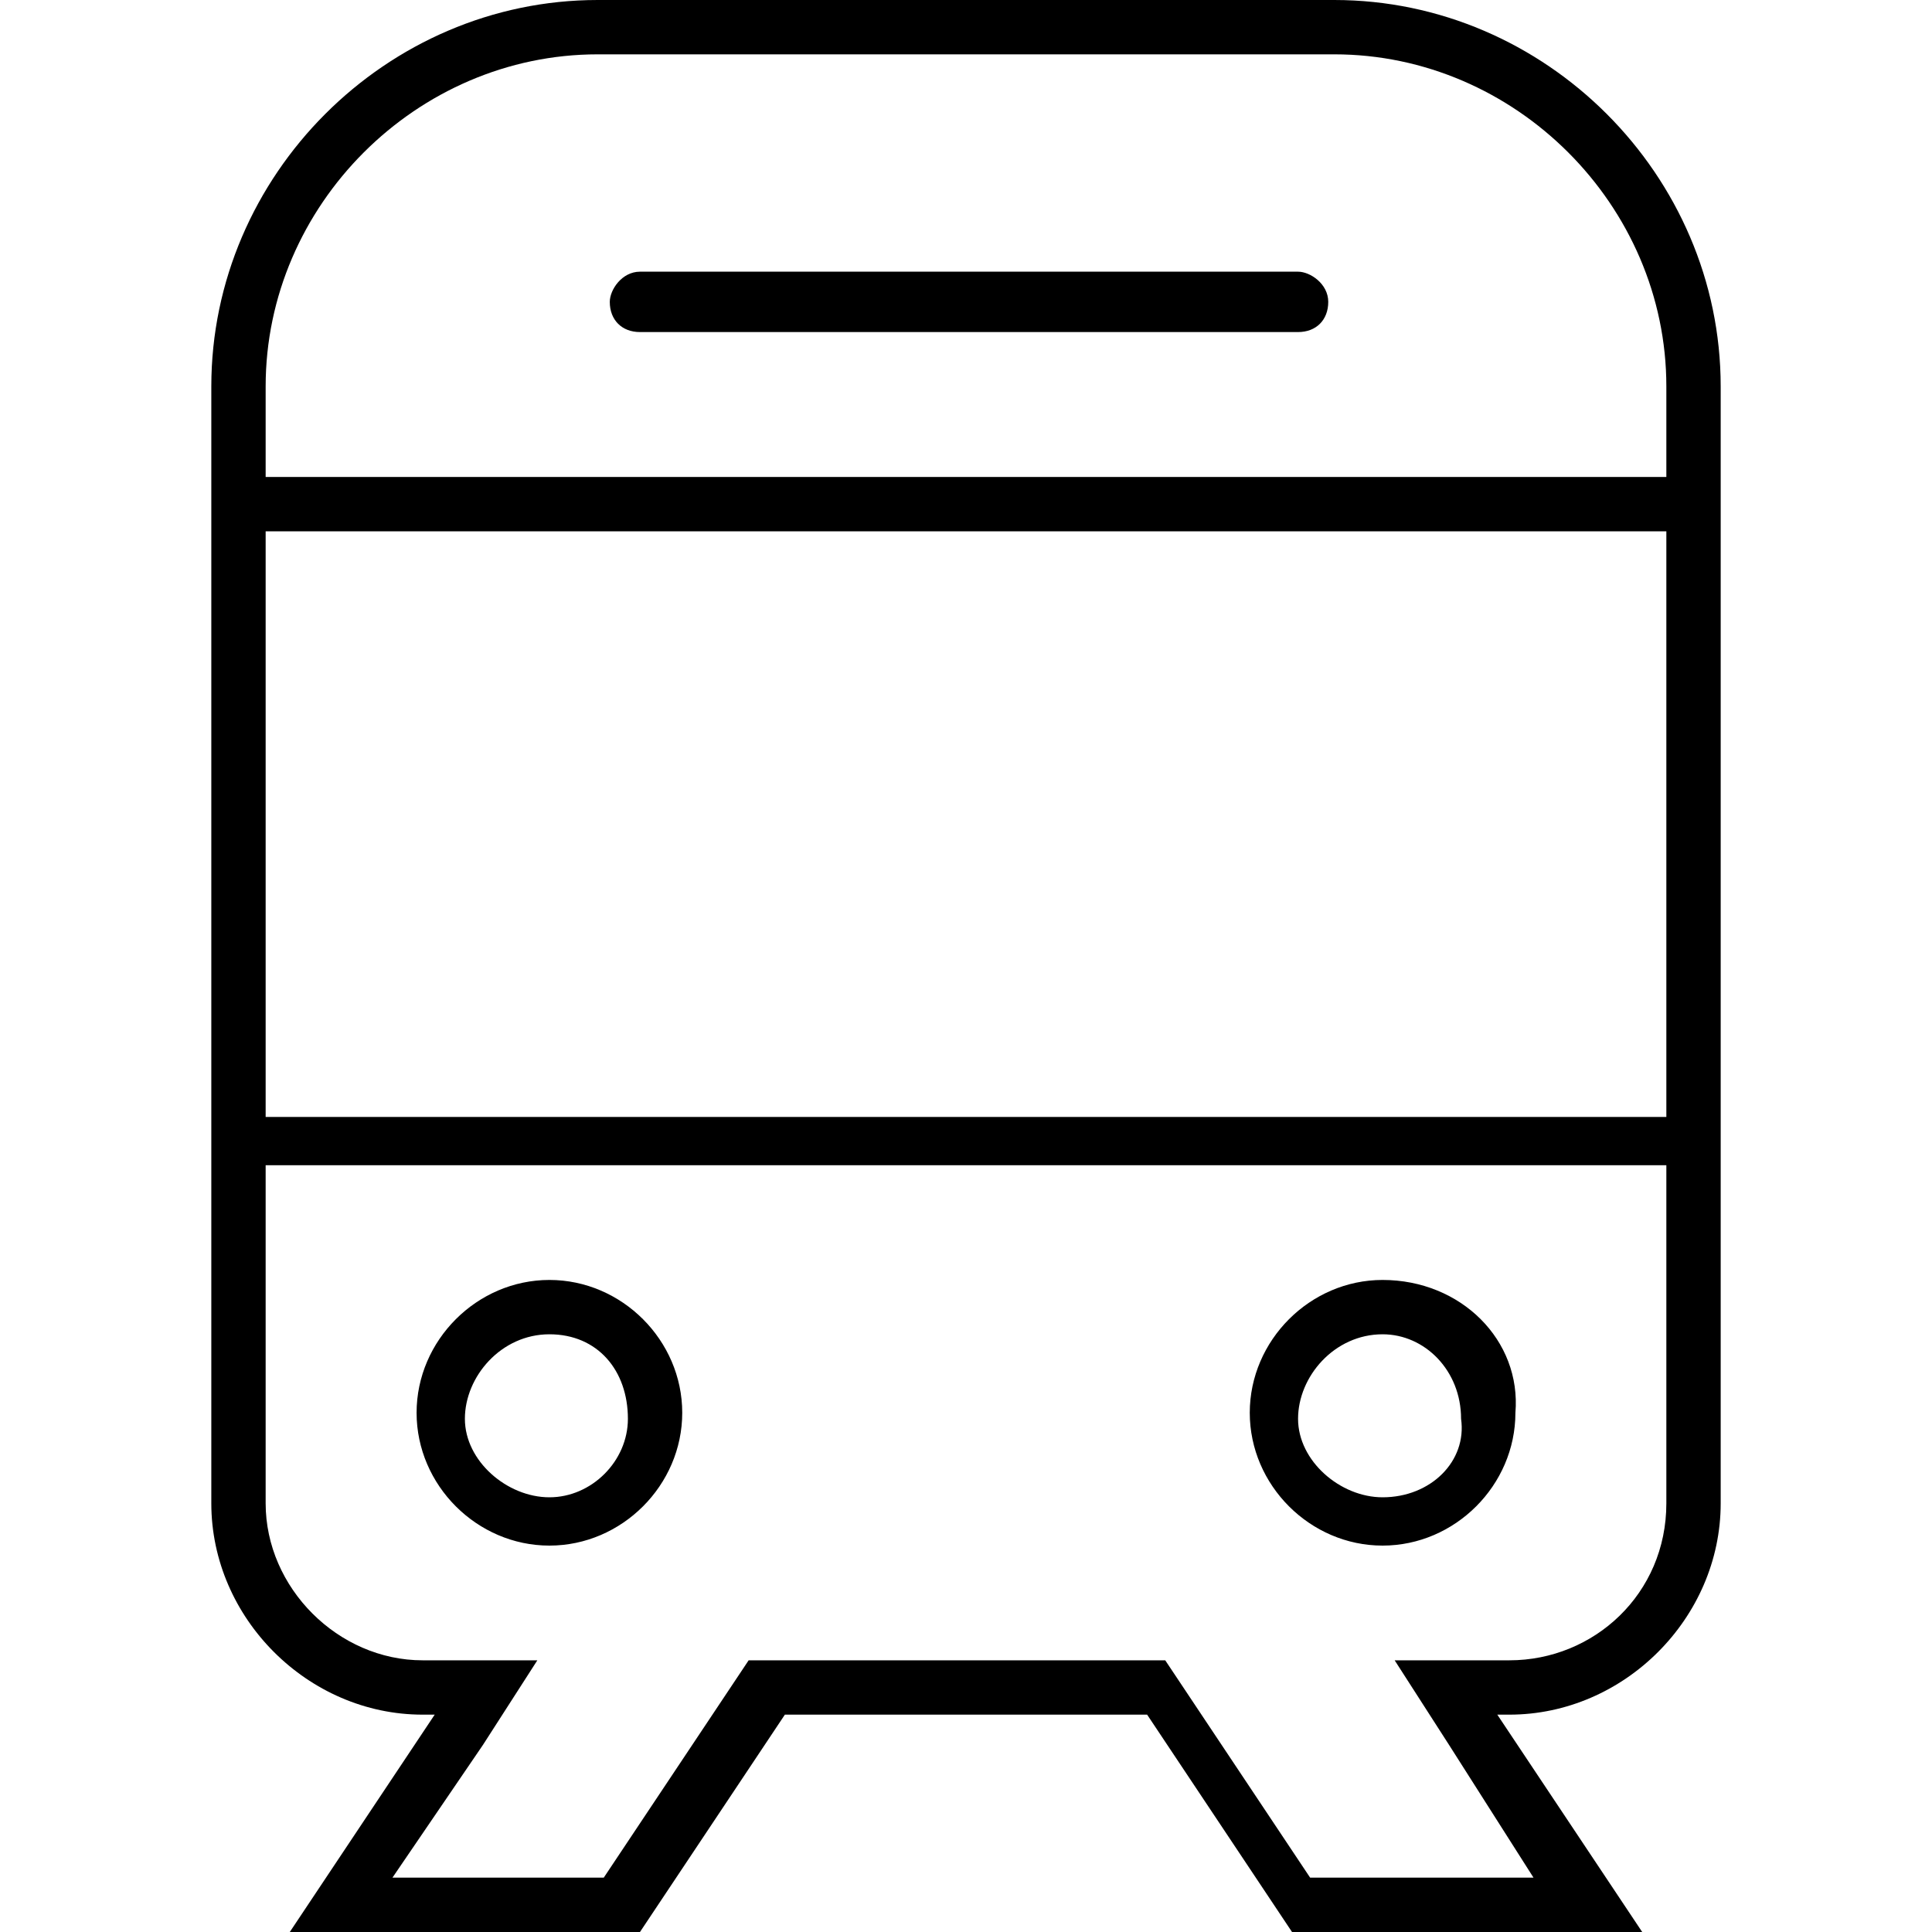<?xml version="1.0" encoding="utf-8"?>
<!-- Generator: Adobe Illustrator 23.0.4, SVG Export Plug-In . SVG Version: 6.00 Build 0)  -->
<svg version="1.1" id="product-train" xmlns="http://www.w3.org/2000/svg" xmlns:xlink="http://www.w3.org/1999/xlink" x="0px"
	 y="0px" viewBox="0 0 32 32" style="enable-background:new 0 0 32 32;" xml:space="preserve">
<path id="product-train_1_" d="M22.1,0H9.9C6.4,0,3.5,2.9,3.5,6.4v18.5c0,1.9,1.6,3.5,3.5,3.5h0.2L4.8,32h5.8l2.4-3.6H19l2.4,3.6
	h5.8l-2.4-3.6H25c1.9,0,3.5-1.6,3.5-3.5V6.4C28.5,2.9,25.6,0,22.1,0z M9.9,0.9h12.2c3,0,5.5,2.5,5.5,5.5v1.5H4.4V6.4
	C4.4,3.4,6.9,0.9,9.9,0.9z M27.6,8.8v9.7H4.4V8.8H27.6z M25,27.5h-0.2h-1.7l0.9,1.4l1.4,2.2h-3.7l-2.4-3.6h-6.9l-2.4,3.6H6.5L8,28.9
	l0.9-1.4H7.2H7c-1.4,0-2.6-1.2-2.6-2.6v-5.6h23.2v5.6C27.6,26.4,26.4,27.5,25,27.5z M9.1,21.2c-1.2,0-2.2,1-2.2,2.2
	c0,1.2,1,2.2,2.2,2.2c1.2,0,2.2-1,2.2-2.2C11.3,22.2,10.3,21.2,9.1,21.2z M9.1,24.8c-0.7,0-1.4-0.6-1.4-1.3c0-0.7,0.6-1.4,1.4-1.4
	s1.3,0.6,1.3,1.4C10.4,24.2,9.8,24.8,9.1,24.8z M22.9,21.2c-1.2,0-2.2,1-2.2,2.2c0,1.2,1,2.2,2.2,2.2c1.2,0,2.2-1,2.2-2.2
	C25.2,22.2,24.2,21.2,22.9,21.2z M22.9,24.8c-0.7,0-1.4-0.6-1.4-1.3c0-0.7,0.6-1.4,1.4-1.4c0.7,0,1.3,0.6,1.3,1.4
	C24.3,24.2,23.7,24.8,22.9,24.8z M10.1,5c0-0.2,0.2-0.5,0.5-0.5h10.9c0.2,0,0.5,0.2,0.5,0.5s-0.2,0.5-0.5,0.5H10.6
	C10.3,5.5,10.1,5.3,10.1,5z"/>
</svg>
